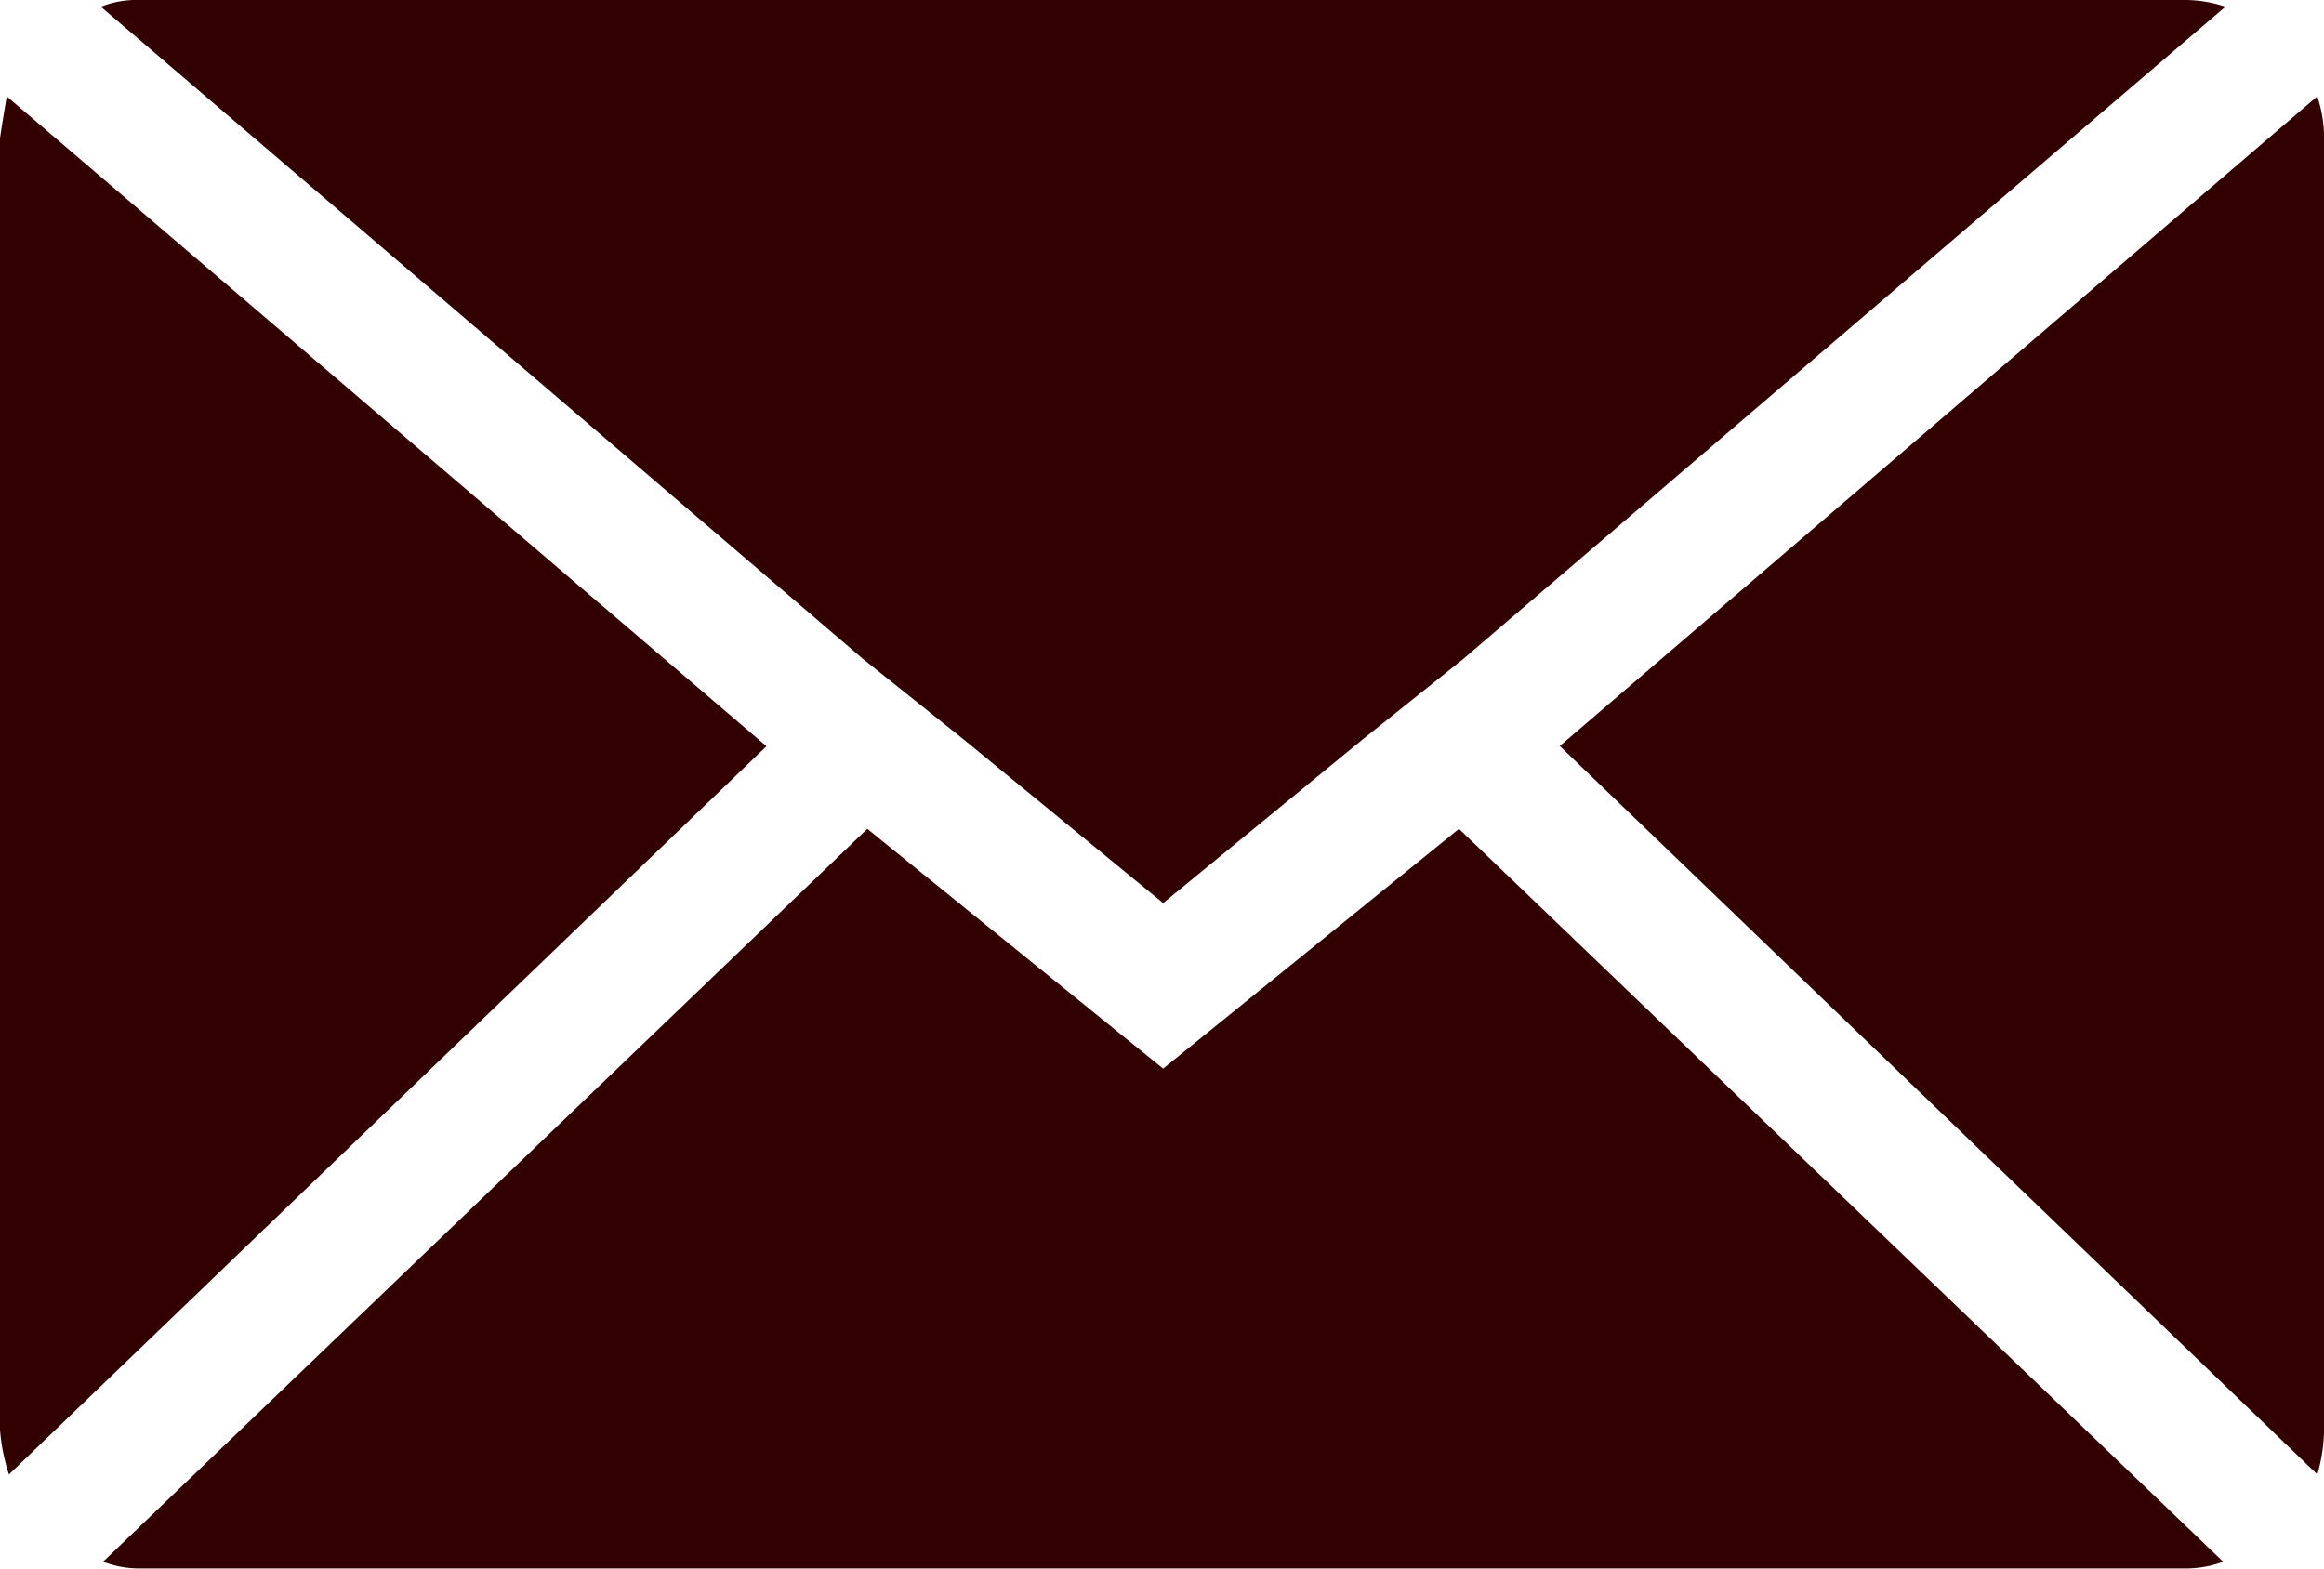 <svg xmlns="http://www.w3.org/2000/svg" width="72.925" height="49.226" viewBox="0 0 72.925 49.226">
  <path id="Icon_zocial-email" data-name="Icon zocial-email" d="M.072,48.934V8.428q0-.07.211-1.336l23.84,20.394L.353,50.341a5.96,5.96,0,0,1-.281-1.406ZM3.237,4.279a3.031,3.031,0,0,1,1.2-.211H68.637a3.982,3.982,0,0,1,1.266.211L45.993,24.743l-3.165,2.532L36.57,32.408l-6.259-5.134-3.165-2.532Zm.07,48.8,23.98-23,9.283,7.525,9.283-7.525,23.98,23a3.376,3.376,0,0,1-1.2.211H4.432a3.185,3.185,0,0,1-1.125-.211Zm45.71-25.6L72.786,7.092A4.2,4.2,0,0,1,73,8.428V48.934a5.39,5.39,0,0,1-.211,1.406Z" transform="translate(-0.072 -4.068)" fill="#300"/>
</svg>
